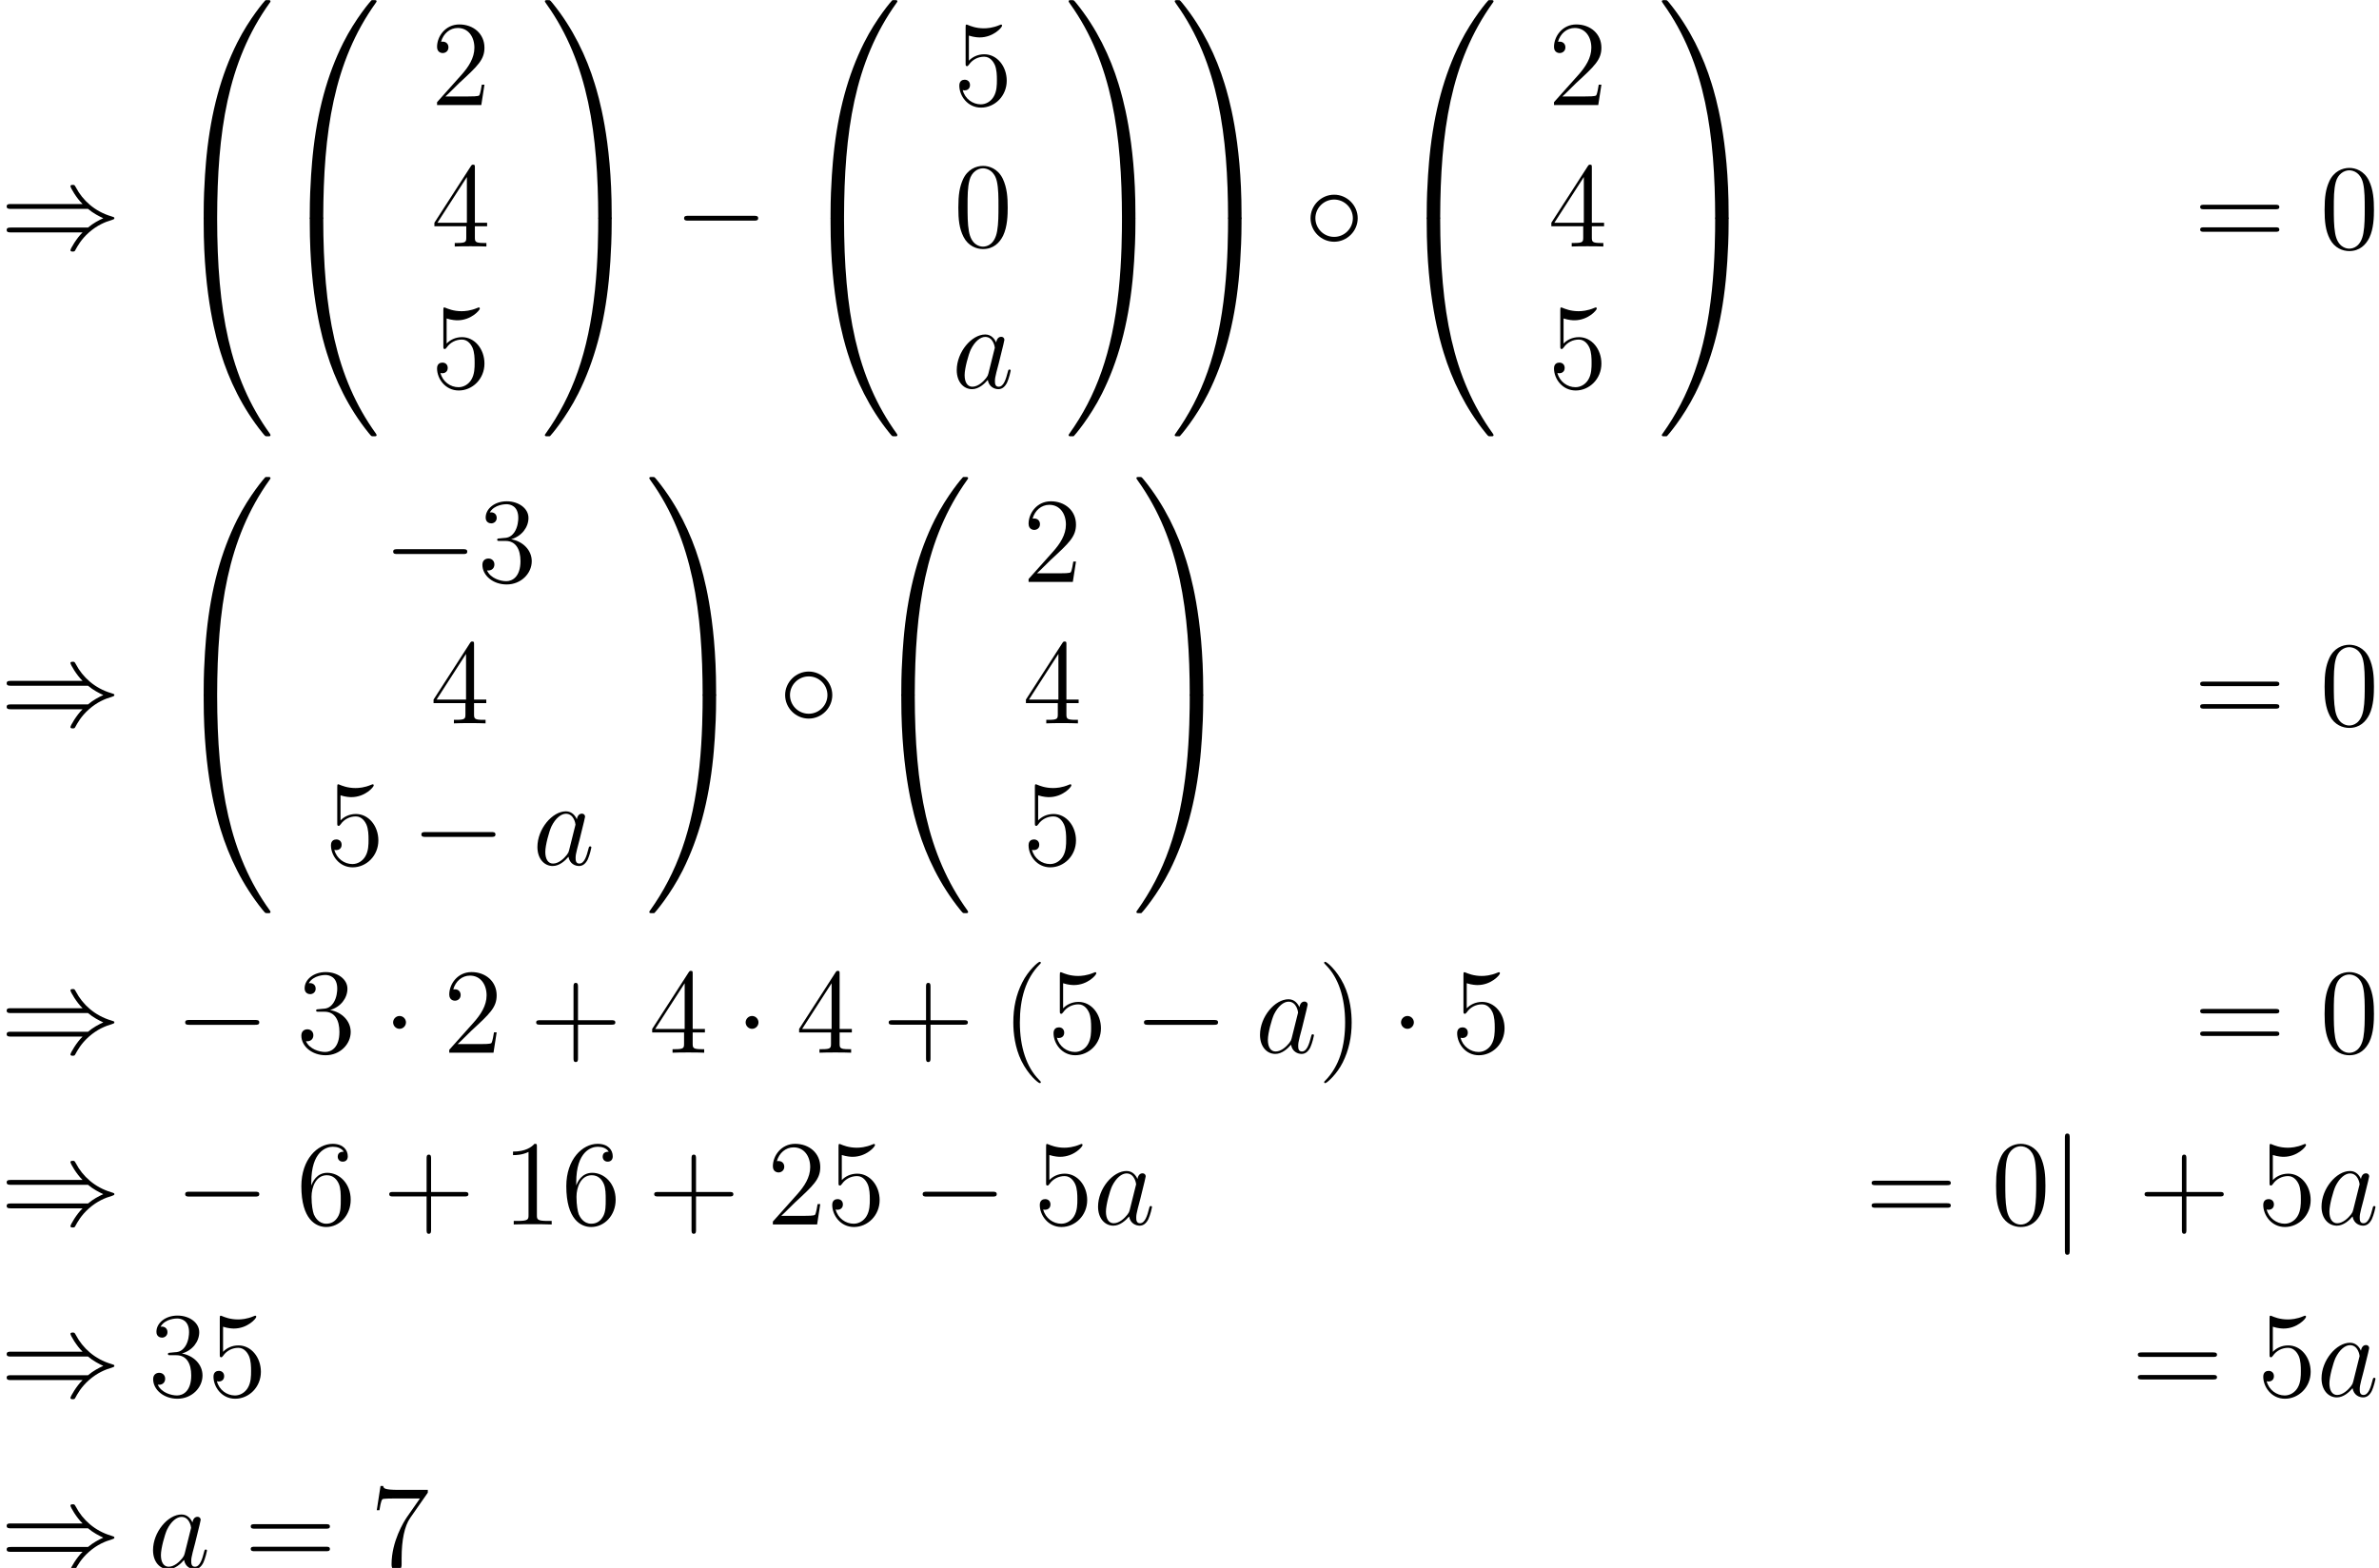 <?xml version='1.0' encoding='UTF-8'?>
<!-- This file was generated by dvisvgm 2.13.1 -->
<svg version='1.1' xmlns='http://www.w3.org/2000/svg' xmlns:xlink='http://www.w3.org/1999/xlink' width='234.567pt' height='154.621pt' viewBox='116.717 1897.714 234.567 154.621'>
<defs>
<path id='g3-40' d='M3.885 2.905C3.885 2.869 3.885 2.845 3.682 2.642C2.487 1.435 1.817-.538 1.817-2.977C1.817-5.296 2.379-7.293 3.766-8.703C3.885-8.811 3.885-8.835 3.885-8.871C3.885-8.942 3.826-8.966 3.778-8.966C3.622-8.966 2.642-8.106 2.056-6.934C1.447-5.727 1.172-4.447 1.172-2.977C1.172-1.913 1.339-.49 1.961 .789C2.666 2.224 3.646 3.001 3.778 3.001C3.826 3.001 3.885 2.977 3.885 2.905Z'/>
<path id='g3-41' d='M3.371-2.977C3.371-3.885 3.252-5.368 2.582-6.755C1.877-8.189 .897-8.966 .765-8.966C.717-8.966 .658-8.942 .658-8.871C.658-8.835 .658-8.811 .861-8.608C2.056-7.4 2.726-5.428 2.726-2.989C2.726-.669 2.164 1.327 .777 2.738C.658 2.845 .658 2.869 .658 2.905C.658 2.977 .717 3.001 .765 3.001C.921 3.001 1.901 2.14 2.487 .968C3.096-.251 3.371-1.542 3.371-2.977Z'/>
<path id='g3-43' d='M4.77-2.762H8.07C8.237-2.762 8.452-2.762 8.452-2.977C8.452-3.204 8.249-3.204 8.07-3.204H4.77V-6.504C4.77-6.671 4.77-6.886 4.555-6.886C4.328-6.886 4.328-6.683 4.328-6.504V-3.204H1.028C.861-3.204 .646-3.204 .646-2.989C.646-2.762 .849-2.762 1.028-2.762H4.328V.538C4.328 .705 4.328 .921 4.543 .921C4.77 .921 4.77 .717 4.77 .538V-2.762Z'/>
<path id='g3-48' d='M5.356-3.826C5.356-4.818 5.296-5.786 4.866-6.695C4.376-7.687 3.515-7.95 2.929-7.95C2.236-7.95 1.387-7.603 .944-6.611C.61-5.858 .49-5.117 .49-3.826C.49-2.666 .574-1.793 1.004-.944C1.47-.036 2.295 .251 2.917 .251C3.957 .251 4.555-.371 4.902-1.064C5.332-1.961 5.356-3.132 5.356-3.826ZM2.917 .012C2.534 .012 1.757-.203 1.53-1.506C1.399-2.224 1.399-3.132 1.399-3.969C1.399-4.949 1.399-5.834 1.59-6.539C1.793-7.34 2.403-7.711 2.917-7.711C3.371-7.711 4.065-7.436 4.292-6.408C4.447-5.727 4.447-4.782 4.447-3.969C4.447-3.168 4.447-2.26 4.316-1.53C4.089-.215 3.335 .012 2.917 .012Z'/>
<path id='g3-49' d='M3.443-7.663C3.443-7.938 3.443-7.95 3.204-7.95C2.917-7.627 2.319-7.185 1.088-7.185V-6.838C1.363-6.838 1.961-6.838 2.618-7.149V-.921C2.618-.49 2.582-.347 1.53-.347H1.16V0C1.482-.024 2.642-.024 3.037-.024S4.579-.024 4.902 0V-.347H4.531C3.479-.347 3.443-.49 3.443-.921V-7.663Z'/>
<path id='g3-50' d='M5.26-2.008H4.997C4.961-1.805 4.866-1.148 4.746-.956C4.663-.849 3.981-.849 3.622-.849H1.411C1.733-1.124 2.463-1.889 2.774-2.176C4.591-3.85 5.26-4.471 5.26-5.655C5.26-7.03 4.172-7.95 2.786-7.95S.586-6.767 .586-5.738C.586-5.129 1.112-5.129 1.148-5.129C1.399-5.129 1.71-5.308 1.71-5.691C1.71-6.025 1.482-6.253 1.148-6.253C1.04-6.253 1.016-6.253 .98-6.241C1.207-7.054 1.853-7.603 2.63-7.603C3.646-7.603 4.268-6.755 4.268-5.655C4.268-4.639 3.682-3.754 3.001-2.989L.586-.287V0H4.949L5.26-2.008Z'/>
<path id='g3-51' d='M2.2-4.292C1.997-4.28 1.949-4.268 1.949-4.16C1.949-4.041 2.008-4.041 2.224-4.041H2.774C3.79-4.041 4.244-3.204 4.244-2.056C4.244-.49 3.431-.072 2.845-.072C2.271-.072 1.291-.347 .944-1.136C1.327-1.076 1.674-1.291 1.674-1.722C1.674-2.068 1.423-2.307 1.088-2.307C.801-2.307 .49-2.14 .49-1.686C.49-.622 1.554 .251 2.881 .251C4.304 .251 5.356-.837 5.356-2.044C5.356-3.144 4.471-4.005 3.324-4.208C4.364-4.507 5.033-5.38 5.033-6.312C5.033-7.257 4.053-7.95 2.893-7.95C1.698-7.95 .813-7.221 .813-6.348C.813-5.87 1.184-5.774 1.363-5.774C1.614-5.774 1.901-5.954 1.901-6.312C1.901-6.695 1.614-6.862 1.351-6.862C1.279-6.862 1.255-6.862 1.219-6.85C1.674-7.663 2.798-7.663 2.857-7.663C3.252-7.663 4.029-7.484 4.029-6.312C4.029-6.085 3.993-5.416 3.646-4.902C3.288-4.376 2.881-4.34 2.558-4.328L2.2-4.292Z'/>
<path id='g3-52' d='M4.316-7.783C4.316-8.01 4.316-8.07 4.148-8.07C4.053-8.07 4.017-8.07 3.921-7.926L.323-2.343V-1.997H3.467V-.909C3.467-.466 3.443-.347 2.57-.347H2.331V0C2.606-.024 3.551-.024 3.885-.024S5.177-.024 5.452 0V-.347H5.212C4.352-.347 4.316-.466 4.316-.909V-1.997H5.523V-2.343H4.316V-7.783ZM3.527-6.85V-2.343H.622L3.527-6.85Z'/>
<path id='g3-53' d='M1.53-6.85C2.044-6.683 2.463-6.671 2.594-6.671C3.945-6.671 4.806-7.663 4.806-7.831C4.806-7.878 4.782-7.938 4.71-7.938C4.686-7.938 4.663-7.938 4.555-7.89C3.885-7.603 3.312-7.568 3.001-7.568C2.212-7.568 1.65-7.807 1.423-7.902C1.339-7.938 1.315-7.938 1.303-7.938C1.207-7.938 1.207-7.867 1.207-7.675V-4.125C1.207-3.909 1.207-3.838 1.351-3.838C1.411-3.838 1.423-3.85 1.542-3.993C1.877-4.483 2.439-4.77 3.037-4.77C3.67-4.77 3.981-4.184 4.077-3.981C4.28-3.515 4.292-2.929 4.292-2.475S4.292-1.339 3.957-.801C3.694-.371 3.228-.072 2.702-.072C1.913-.072 1.136-.61 .921-1.482C.98-1.459 1.052-1.447 1.112-1.447C1.315-1.447 1.638-1.566 1.638-1.973C1.638-2.307 1.411-2.499 1.112-2.499C.897-2.499 .586-2.391 .586-1.925C.586-.909 1.399 .251 2.726 .251C4.077 .251 5.26-.885 5.26-2.403C5.26-3.826 4.304-5.009 3.049-5.009C2.367-5.009 1.841-4.71 1.53-4.376V-6.85Z'/>
<path id='g3-54' d='M1.47-4.16C1.47-7.185 2.941-7.663 3.587-7.663C4.017-7.663 4.447-7.532 4.674-7.173C4.531-7.173 4.077-7.173 4.077-6.683C4.077-6.42 4.256-6.193 4.567-6.193C4.866-6.193 5.069-6.372 5.069-6.719C5.069-7.34 4.615-7.95 3.575-7.95C2.068-7.95 .49-6.408 .49-3.778C.49-.49 1.925 .251 2.941 .251C4.244 .251 5.356-.885 5.356-2.439C5.356-4.029 4.244-5.093 3.049-5.093C1.985-5.093 1.59-4.172 1.47-3.838V-4.16ZM2.941-.072C2.188-.072 1.829-.741 1.722-.992C1.614-1.303 1.494-1.889 1.494-2.726C1.494-3.67 1.925-4.854 3.001-4.854C3.658-4.854 4.005-4.411 4.184-4.005C4.376-3.563 4.376-2.965 4.376-2.451C4.376-1.841 4.376-1.303 4.148-.849C3.85-.275 3.419-.072 2.941-.072Z'/>
<path id='g3-55' d='M5.679-7.424V-7.699H2.798C1.351-7.699 1.327-7.855 1.279-8.082H1.016L.646-5.691H.909C.944-5.906 1.052-6.647 1.207-6.779C1.303-6.85 2.2-6.85 2.367-6.85H4.902L3.634-5.033C3.312-4.567 2.104-2.606 2.104-.359C2.104-.227 2.104 .251 2.594 .251C3.096 .251 3.096-.215 3.096-.371V-.968C3.096-2.75 3.383-4.136 3.945-4.937L5.679-7.424Z'/>
<path id='g3-61' d='M8.07-3.873C8.237-3.873 8.452-3.873 8.452-4.089C8.452-4.316 8.249-4.316 8.07-4.316H1.028C.861-4.316 .646-4.316 .646-4.101C.646-3.873 .849-3.873 1.028-3.873H8.07ZM8.07-1.65C8.237-1.65 8.452-1.65 8.452-1.865C8.452-2.092 8.249-2.092 8.07-2.092H1.028C.861-2.092 .646-2.092 .646-1.877C.646-1.65 .849-1.65 1.028-1.65H8.07Z'/>
<path id='g2-97' d='M3.599-1.423C3.539-1.219 3.539-1.196 3.371-.968C3.108-.634 2.582-.12 2.02-.12C1.53-.12 1.255-.562 1.255-1.267C1.255-1.925 1.626-3.264 1.853-3.766C2.26-4.603 2.821-5.033 3.288-5.033C4.077-5.033 4.232-4.053 4.232-3.957C4.232-3.945 4.196-3.79 4.184-3.766L3.599-1.423ZM4.364-4.483C4.232-4.794 3.909-5.272 3.288-5.272C1.937-5.272 .478-3.527 .478-1.757C.478-.574 1.172 .12 1.985 .12C2.642 .12 3.204-.395 3.539-.789C3.658-.084 4.22 .12 4.579 .12S5.224-.096 5.44-.526C5.631-.933 5.798-1.662 5.798-1.71C5.798-1.769 5.75-1.817 5.679-1.817C5.571-1.817 5.559-1.757 5.511-1.578C5.332-.873 5.105-.12 4.615-.12C4.268-.12 4.244-.43 4.244-.669C4.244-.944 4.28-1.076 4.388-1.542C4.471-1.841 4.531-2.104 4.627-2.451C5.069-4.244 5.177-4.674 5.177-4.746C5.177-4.914 5.045-5.045 4.866-5.045C4.483-5.045 4.388-4.627 4.364-4.483Z'/>
<path id='g0-48' d='M4.471 21.161C4.734 21.161 4.806 21.161 4.806 20.993C4.83 12.613 5.798 5.655 9.983-.191C10.066-.299 10.066-.323 10.066-.347C10.066-.466 9.983-.466 9.791-.466S9.576-.466 9.552-.442C9.504-.406 7.986 1.339 6.779 3.742C5.2 6.898 4.208 10.521 3.766 14.872C3.73 15.243 3.479 17.73 3.479 20.563V21.029C3.491 21.161 3.563 21.161 3.814 21.161H4.471Z'/>
<path id='g0-49' d='M6.97 20.563C6.97 13.258 5.667 8.978 5.296 7.771C4.483 5.117 3.156 2.319 1.16-.143C.98-.359 .933-.418 .885-.442C.861-.454 .849-.466 .658-.466C.478-.466 .383-.466 .383-.347C.383-.323 .383-.299 .538-.084C4.698 5.727 5.631 12.9 5.643 20.993C5.643 21.161 5.715 21.161 5.978 21.161H6.635C6.886 21.161 6.958 21.161 6.97 21.029V20.563Z'/>
<path id='g0-64' d='M3.814-.598C3.563-.598 3.491-.598 3.479-.466V0C3.479 7.305 4.782 11.585 5.153 12.792C5.966 15.446 7.293 18.244 9.289 20.706C9.468 20.922 9.516 20.981 9.564 21.005C9.588 21.017 9.6 21.029 9.791 21.029S10.066 21.029 10.066 20.91C10.066 20.886 10.066 20.862 9.995 20.754C6.013 15.231 4.818 8.584 4.806-.43C4.806-.598 4.734-.598 4.471-.598H3.814Z'/>
<path id='g0-65' d='M6.97-.466C6.958-.598 6.886-.598 6.635-.598H5.978C5.715-.598 5.643-.598 5.643-.43C5.643 .801 5.631 3.646 5.32 6.623C4.674 12.804 3.084 17.084 .466 20.754C.383 20.862 .383 20.886 .383 20.91C.383 21.029 .478 21.029 .658 21.029C.849 21.029 .873 21.029 .897 21.005C.944 20.969 2.463 19.224 3.67 16.821C5.248 13.665 6.241 10.042 6.683 5.691C6.719 5.32 6.97 2.833 6.97 0V-.466Z'/>
<path id='g1-0' d='M7.878-2.75C8.082-2.75 8.297-2.75 8.297-2.989S8.082-3.228 7.878-3.228H1.411C1.207-3.228 .992-3.228 .992-2.989S1.207-2.75 1.411-2.75H7.878Z'/>
<path id='g1-1' d='M2.295-2.989C2.295-3.335 2.008-3.622 1.662-3.622S1.028-3.335 1.028-2.989S1.315-2.355 1.662-2.355S2.295-2.642 2.295-2.989Z'/>
<path id='g1-14' d='M5.308-2.989C5.308-4.268 4.244-5.308 2.989-5.308C1.698-5.308 .658-4.244 .658-2.989C.658-1.722 1.698-.669 2.989-.669C4.244-.669 5.308-1.71 5.308-2.989ZM2.989-1.148C1.949-1.148 1.136-1.985 1.136-2.989S1.961-4.83 2.989-4.83C3.981-4.83 4.83-4.017 4.83-2.989S3.981-1.148 2.989-1.148Z'/>
<path id='g1-41' d='M8.679-3.909C9.182-3.479 9.791-3.168 10.186-2.989C9.755-2.798 9.17-2.487 8.679-2.068H1.088C.885-2.068 .658-2.068 .658-1.829S.873-1.59 1.076-1.59H8.141C7.568-1.04 6.946 .012 6.946 .167C6.946 .299 7.101 .299 7.173 .299C7.269 .299 7.352 .299 7.4 .203C7.651-.251 7.986-.885 8.763-1.578C9.588-2.307 10.389-2.63 11.011-2.809C11.214-2.881 11.226-2.893 11.25-2.917C11.274-2.929 11.274-2.965 11.274-2.989S11.274-3.037 11.262-3.061L11.226-3.084C11.202-3.096 11.19-3.108 10.963-3.18C9.349-3.658 8.153-4.746 7.484-6.025C7.352-6.265 7.34-6.276 7.173-6.276C7.101-6.276 6.946-6.276 6.946-6.145C6.946-5.99 7.556-4.949 8.141-4.388H1.076C.873-4.388 .658-4.388 .658-4.148S.885-3.909 1.088-3.909H8.679Z'/>
<path id='g1-106' d='M1.901-8.536C1.901-8.751 1.901-8.966 1.662-8.966S1.423-8.751 1.423-8.536V2.558C1.423 2.774 1.423 2.989 1.662 2.989S1.901 2.774 1.901 2.558V-8.536Z'/>
</defs>
<g id='page1'>
<use x='116.717' y='1922.222' xlink:href='#g1-41'/>
<use x='133.321' y='1898.192' xlink:href='#g0-48'/>
<use x='133.321' y='1919.711' xlink:href='#g0-64'/>
<use x='143.782' y='1898.192' xlink:href='#g0-48'/>
<use x='143.782' y='1919.711' xlink:href='#g0-64'/>
<use x='159.224' y='1908.075' xlink:href='#g3-50'/>
<use x='159.224' y='1922.023' xlink:href='#g3-52'/>
<use x='159.224' y='1935.97' xlink:href='#g3-53'/>
<use x='170.058' y='1898.192' xlink:href='#g0-49'/>
<use x='170.058' y='1919.711' xlink:href='#g0-65'/>
<use x='183.176' y='1922.222' xlink:href='#g1-0'/>
<use x='195.131' y='1898.192' xlink:href='#g0-48'/>
<use x='195.131' y='1919.711' xlink:href='#g0-64'/>
<use x='210.719' y='1908.075' xlink:href='#g3-53'/>
<use x='210.719' y='1922.023' xlink:href='#g3-48'/>
<use x='210.573' y='1935.97' xlink:href='#g2-97'/>
<use x='221.699' y='1898.192' xlink:href='#g0-49'/>
<use x='221.699' y='1919.711' xlink:href='#g0-65'/>
<use x='232.16' y='1898.192' xlink:href='#g0-49'/>
<use x='232.16' y='1919.711' xlink:href='#g0-65'/>
<use x='245.277' y='1922.222' xlink:href='#g1-14'/>
<use x='253.912' y='1898.192' xlink:href='#g0-48'/>
<use x='253.912' y='1919.711' xlink:href='#g0-64'/>
<use x='269.354' y='1908.075' xlink:href='#g3-50'/>
<use x='269.354' y='1922.023' xlink:href='#g3-52'/>
<use x='269.354' y='1935.97' xlink:href='#g3-53'/>
<use x='280.188' y='1898.192' xlink:href='#g0-49'/>
<use x='280.188' y='1919.711' xlink:href='#g0-65'/>
<use x='333.005' y='1922.222' xlink:href='#g3-61'/>
<use x='345.43' y='1922.222' xlink:href='#g3-48'/>
<use x='116.717' y='1969.246' xlink:href='#g1-41'/>
<use x='133.321' y='1945.216' xlink:href='#g0-48'/>
<use x='133.321' y='1966.735' xlink:href='#g0-64'/>
<use x='154.492' y='1955.099' xlink:href='#g1-0'/>
<use x='163.791' y='1955.099' xlink:href='#g3-51'/>
<use x='159.141' y='1969.047' xlink:href='#g3-52'/>
<use x='148.763' y='1982.994' xlink:href='#g3-53'/>
<use x='157.273' y='1982.994' xlink:href='#g1-0'/>
<use x='169.228' y='1982.994' xlink:href='#g2-97'/>
<use x='180.354' y='1945.216' xlink:href='#g0-49'/>
<use x='180.354' y='1966.735' xlink:href='#g0-65'/>
<use x='193.472' y='1969.246' xlink:href='#g1-14'/>
<use x='202.106' y='1945.216' xlink:href='#g0-48'/>
<use x='202.106' y='1966.735' xlink:href='#g0-64'/>
<use x='217.548' y='1955.099' xlink:href='#g3-50'/>
<use x='217.548' y='1969.047' xlink:href='#g3-52'/>
<use x='217.548' y='1982.994' xlink:href='#g3-53'/>
<use x='228.382' y='1945.216' xlink:href='#g0-49'/>
<use x='228.382' y='1966.735' xlink:href='#g0-65'/>
<use x='333.005' y='1969.246' xlink:href='#g3-61'/>
<use x='345.43' y='1969.246' xlink:href='#g3-48'/>
<use x='116.717' y='2001.525' xlink:href='#g1-41'/>
<use x='133.985' y='2001.525' xlink:href='#g1-0'/>
<use x='145.94' y='2001.525' xlink:href='#g3-51'/>
<use x='154.45' y='2001.525' xlink:href='#g1-1'/>
<use x='160.427' y='2001.525' xlink:href='#g3-50'/>
<use x='168.937' y='2001.525' xlink:href='#g3-43'/>
<use x='180.698' y='2001.525' xlink:href='#g3-52'/>
<use x='189.208' y='2001.525' xlink:href='#g1-1'/>
<use x='195.186' y='2001.525' xlink:href='#g3-52'/>
<use x='203.695' y='2001.525' xlink:href='#g3-43'/>
<use x='215.457' y='2001.525' xlink:href='#g3-40'/>
<use x='220.009' y='2001.525' xlink:href='#g3-53'/>
<use x='228.519' y='2001.525' xlink:href='#g1-0'/>
<use x='240.474' y='2001.525' xlink:href='#g2-97'/>
<use x='246.619' y='2001.525' xlink:href='#g3-41'/>
<use x='253.828' y='2001.525' xlink:href='#g1-1'/>
<use x='259.805' y='2001.525' xlink:href='#g3-53'/>
<use x='333.005' y='2001.525' xlink:href='#g3-61'/>
<use x='345.43' y='2001.525' xlink:href='#g3-48'/>
<use x='116.717' y='2018.462' xlink:href='#g1-41'/>
<use x='133.985' y='2018.462' xlink:href='#g1-0'/>
<use x='145.94' y='2018.462' xlink:href='#g3-54'/>
<use x='154.45' y='2018.462' xlink:href='#g3-43'/>
<use x='166.211' y='2018.462' xlink:href='#g3-49'/>
<use x='172.064' y='2018.462' xlink:href='#g3-54'/>
<use x='180.574' y='2018.462' xlink:href='#g3-43'/>
<use x='192.335' y='2018.462' xlink:href='#g3-50'/>
<use x='198.188' y='2018.462' xlink:href='#g3-53'/>
<use x='206.698' y='2018.462' xlink:href='#g1-0'/>
<use x='218.653' y='2018.462' xlink:href='#g3-53'/>
<use x='224.506' y='2018.462' xlink:href='#g2-97'/>
<use x='300.612' y='2018.462' xlink:href='#g3-61'/>
<use x='313.037' y='2018.462' xlink:href='#g3-48'/>
<use x='318.89' y='2018.462' xlink:href='#g1-106'/>
<use x='327.524' y='2018.462' xlink:href='#g3-43'/>
<use x='339.286' y='2018.462' xlink:href='#g3-53'/>
<use x='345.139' y='2018.462' xlink:href='#g2-97'/>
<use x='116.717' y='2035.398' xlink:href='#g1-41'/>
<use x='131.328' y='2035.398' xlink:href='#g3-51'/>
<use x='137.181' y='2035.398' xlink:href='#g3-53'/>
<use x='326.86' y='2035.398' xlink:href='#g3-61'/>
<use x='339.286' y='2035.398' xlink:href='#g3-53'/>
<use x='345.139' y='2035.398' xlink:href='#g2-97'/>
<use x='116.717' y='2052.335' xlink:href='#g1-41'/>
<use x='131.328' y='2052.335' xlink:href='#g2-97'/>
<use x='140.794' y='2052.335' xlink:href='#g3-61'/>
<use x='153.22' y='2052.335' xlink:href='#g3-55'/>
</g>
</svg>
